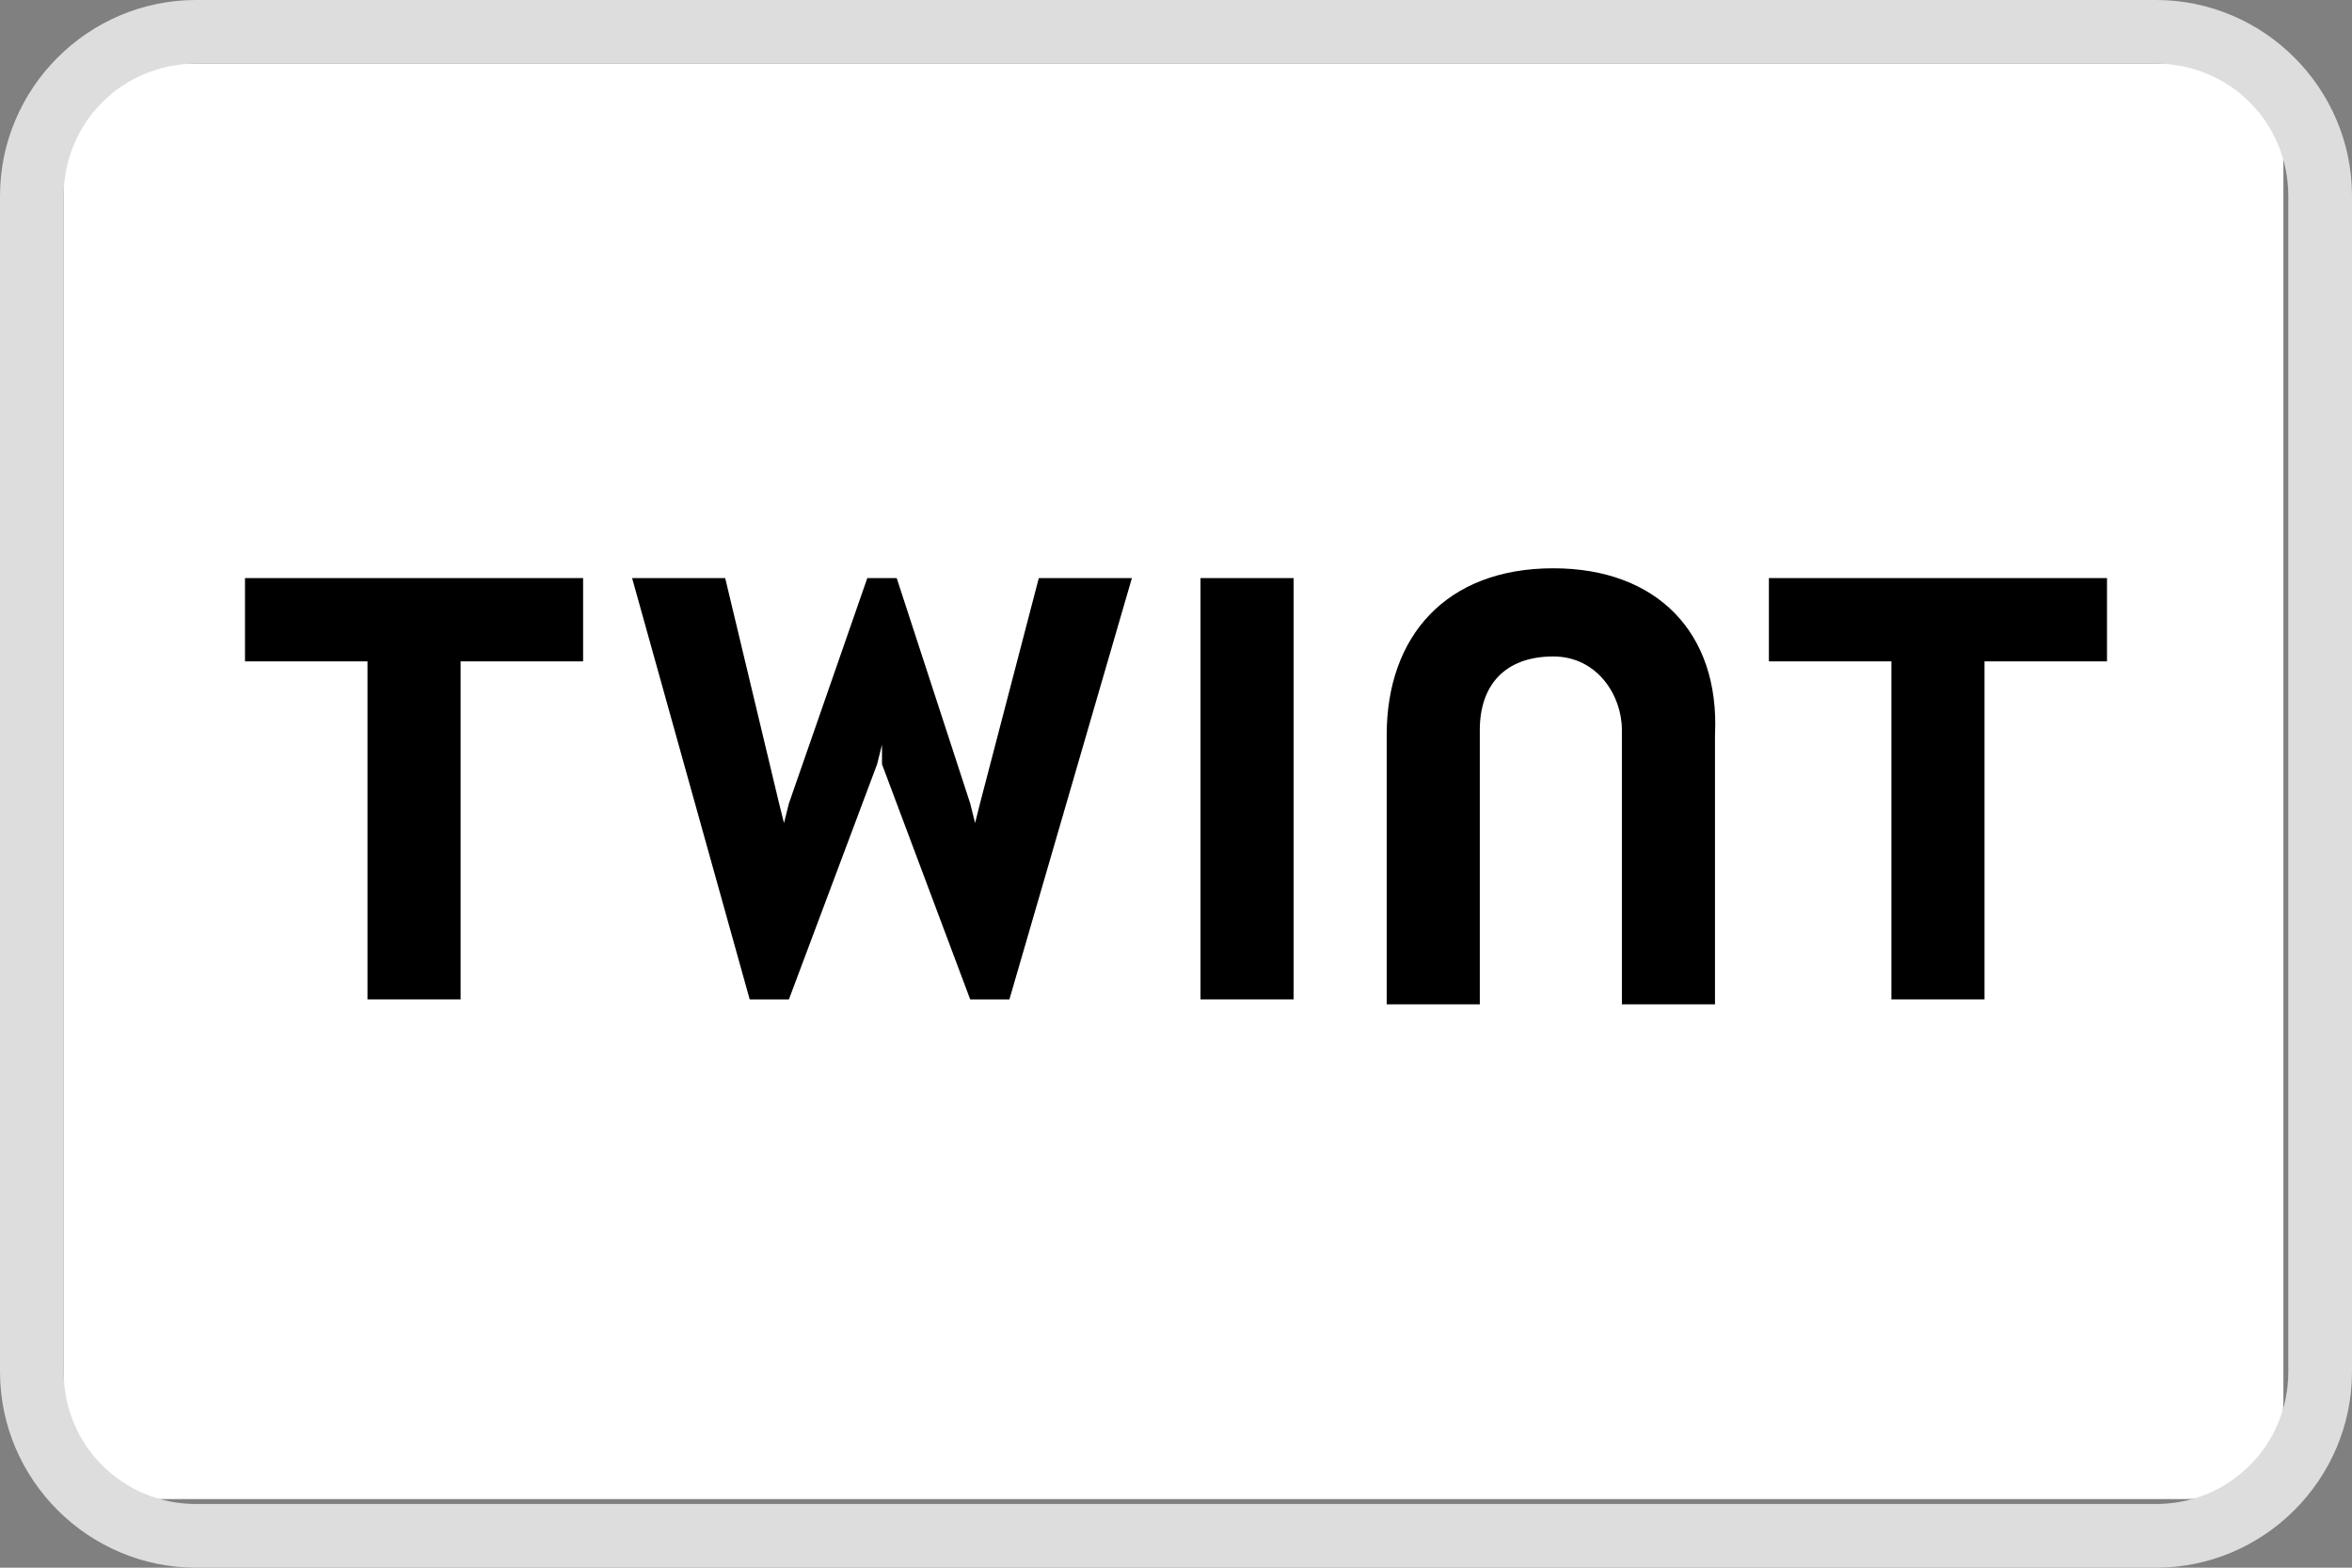 <?xml version="1.0" encoding="utf-8"?>
<!-- Generator: Adobe Illustrator 23.0.1, SVG Export Plug-In . SVG Version: 6.00 Build 0)  -->
<svg version="1.1" id="Livello_1" xmlns="http://www.w3.org/2000/svg" xmlns:xlink="http://www.w3.org/1999/xlink" x="0px" y="0px" width="48" height="32"
	 viewBox="0 0 48 32" style="enable-background:new 0 0 48 32;" xml:space="preserve">
<rect x="0" y="0" width="48" height="32" fill="#808080" stroke="none"/>
<style type="text/css">
	.st0{fill:#FFFFFF;}
	.st1{fill:#DDDDDD;}
</style>
<g>
	<path class="st0" d="M3.3,1.3h41.3c1.1,0,2,0.9,2,2v25.3c0,1.1-0.9,2-2,2H3.3c-1.1,0-2-0.9-2-2V3.3C1.3,2.2,2.2,1.3,3.3,1.3z"/>
	<path class="st1" d="M44,1.3c1.5,0,2.7,1.2,2.7,2.7v24c0,1.5-1.2,2.7-2.7,2.7H4c-1.5,0-2.7-1.2-2.7-2.7V4c0-1.5,1.2-2.7,2.7-2.7H44
		z M44,0H4C1.8,0,0,1.8,0,4v24c0,2.2,1.8,4,4,4h40c2.2,0,4-1.8,4-4V4C48,1.8,46.2,0,44,0z"/>
</g>
<g>
	<polygon points="43,11.8 36.1,11.8 36.1,13.5 38.6,13.5 38.6,20.4 40.5,20.4 40.5,13.5 43,13.5 	"/>
	<polygon points="11.9,11.8 5,11.8 5,13.5 7.5,13.5 7.5,20.4 9.4,20.4 9.4,13.5 11.9,13.5 	"/>
	<path d="M31.7,11.6c-2.2,0-3.4,1.4-3.4,3.4v5.5h1.9v-5.6c0-0.9,0.5-1.5,1.5-1.5c0.9,0,1.4,0.8,1.4,1.5v5.6h1.9v-5.5
		C35.1,12.9,33.8,11.6,31.7,11.6L31.7,11.6z"/>
	<rect x="24.5" y="11.8" width="1.9" height="8.6"/>
	<polyline points="18,15.2 18,15.6 19.8,20.4 20.6,20.4 23.1,11.8 21.2,11.8 20,16.4 19.9,16.8 19.8,16.4 18.3,11.8 17.7,11.8 
		16.1,16.4 16,16.8 15.9,16.4 14.8,11.8 12.9,11.8 15.3,20.4 16.1,20.4 17.9,15.6 18,15.2 	"/>
</g>
</svg>
